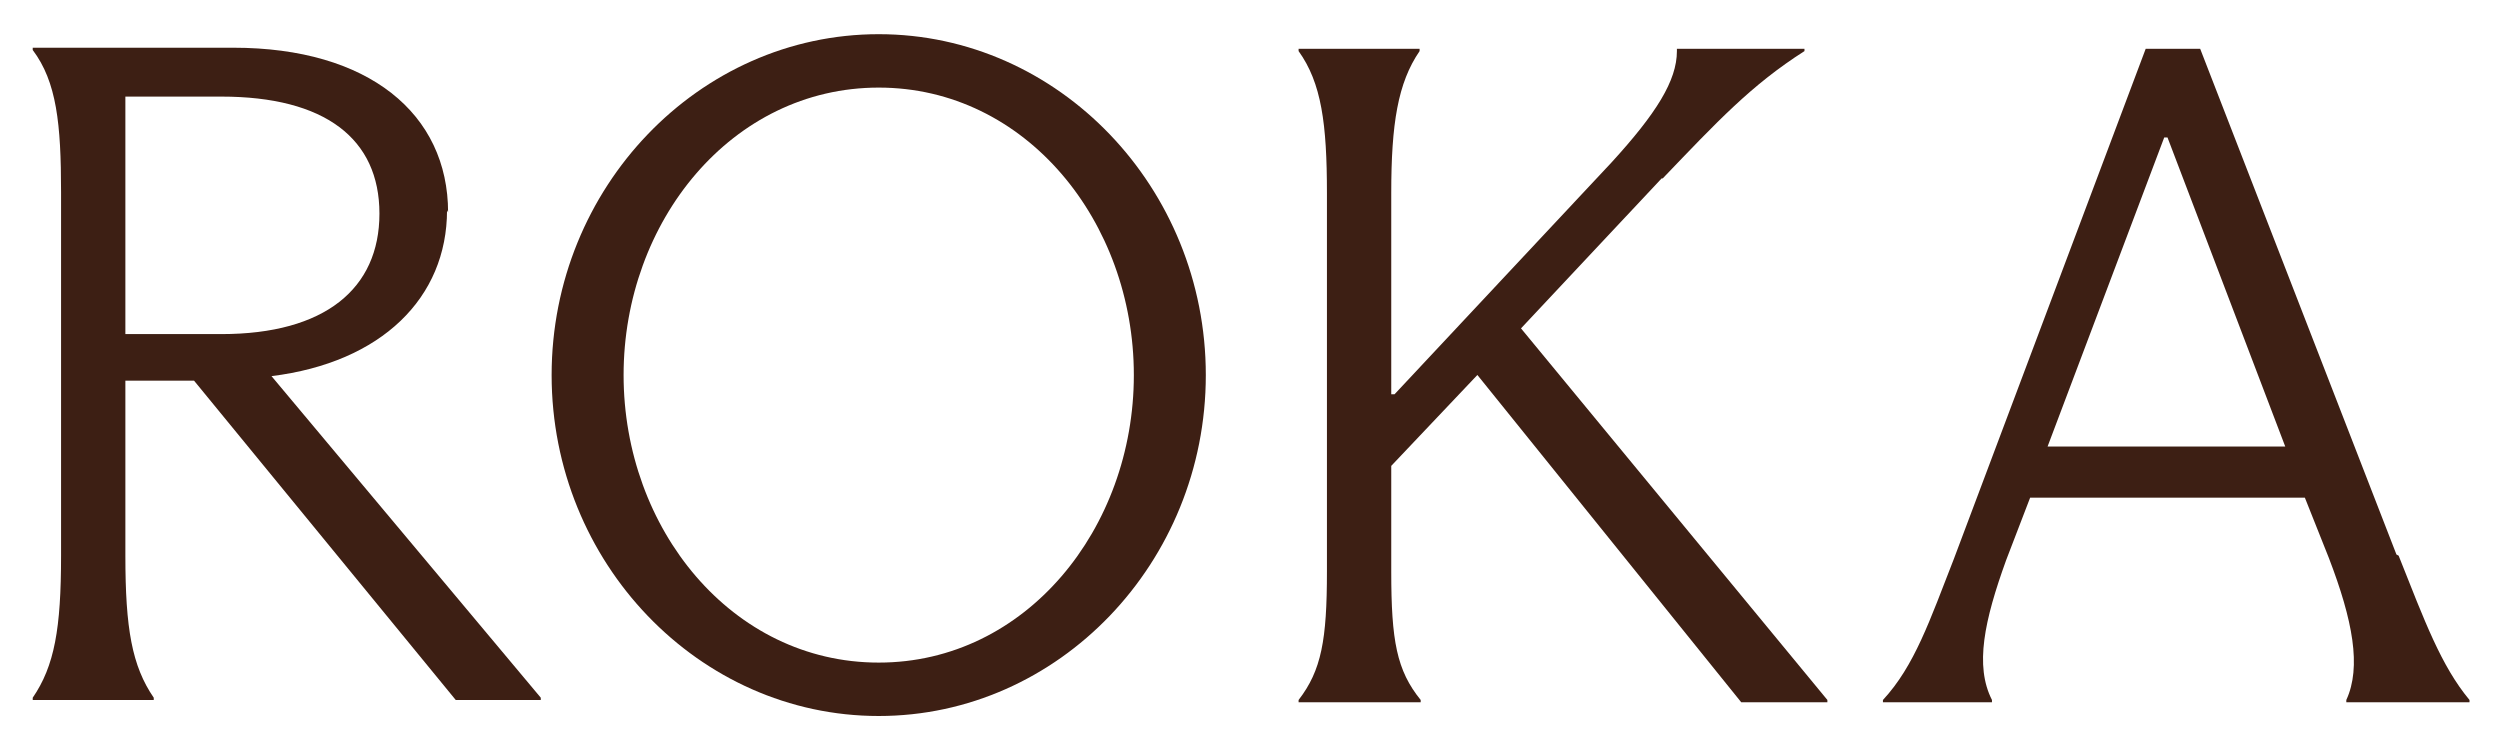 <svg width="80" height="24" viewBox="0 0 80 24" fill="none" xmlns="http://www.w3.org/2000/svg">
<g id="ROKA_Logotype_White 1">
<path id="Vector" d="M14.339 6.8C14.339 3.636 11.793 1.527 7.466 1.527H1.047V1.6C1.814 2.618 1.954 3.964 1.954 6.146V17.782C1.954 20.109 1.745 21.309 1.047 22.327V22.4H4.92V22.327C4.222 21.309 4.012 20.109 4.012 17.782V12.182H6.21L14.584 22.4H17.305V22.327L8.688 12.036C12.211 11.6 14.305 9.527 14.305 6.727L14.339 6.8ZM4.012 10.691V3.091H7.083C10.397 3.091 12.142 4.436 12.142 6.836C12.142 9.236 10.397 10.691 7.083 10.691H4.012Z" fill="#3D1F14"/>
<path id="Vector_2" d="M53.208 5.708C54.952 3.89 56.033 2.726 57.743 1.635V1.562H53.661V1.635C53.661 2.581 52.998 3.635 51.568 5.199L44.625 12.617H44.52V6.181C44.52 3.962 44.73 2.653 45.427 1.635V1.562H41.555V1.635C42.287 2.653 42.462 3.962 42.462 6.181V18.29C42.462 20.472 42.287 21.453 41.555 22.399V22.472H45.462V22.399C44.695 21.453 44.52 20.508 44.52 18.29V14.908L47.276 11.999L55.719 22.472H58.476V22.399L48.672 10.508L53.173 5.708H53.208Z" fill="#3D1F14"/>
<path id="Vector_3" d="M76.686 17.744L70.406 1.562H68.662L62.522 17.89C61.754 19.853 61.266 21.308 60.254 22.399V22.472H63.743V22.399C63.185 21.308 63.499 19.853 64.196 17.926L64.964 15.926H73.756L74.523 17.853C75.291 19.853 75.57 21.344 75.082 22.399V22.472H79.024V22.399C78.117 21.308 77.594 19.89 76.756 17.781L76.686 17.744ZM65.522 14.29L69.255 4.399H69.36L73.128 14.29H65.522Z" fill="#3D1F14"/>
<path id="Vector_4" d="M28.119 1.094C22.362 1.094 17.652 6.003 17.652 12.003C17.652 18.003 22.362 22.912 28.119 22.912C33.876 22.912 38.586 18.003 38.586 12.003C38.586 6.003 33.876 1.094 28.119 1.094ZM28.119 21.203C23.409 21.203 19.955 16.912 19.955 12.003C19.955 7.094 23.409 2.803 28.119 2.803C32.829 2.803 36.283 7.094 36.283 12.003C36.283 16.912 32.829 21.203 28.119 21.203Z" fill="#3D1F14"/>
</g>
</svg>
